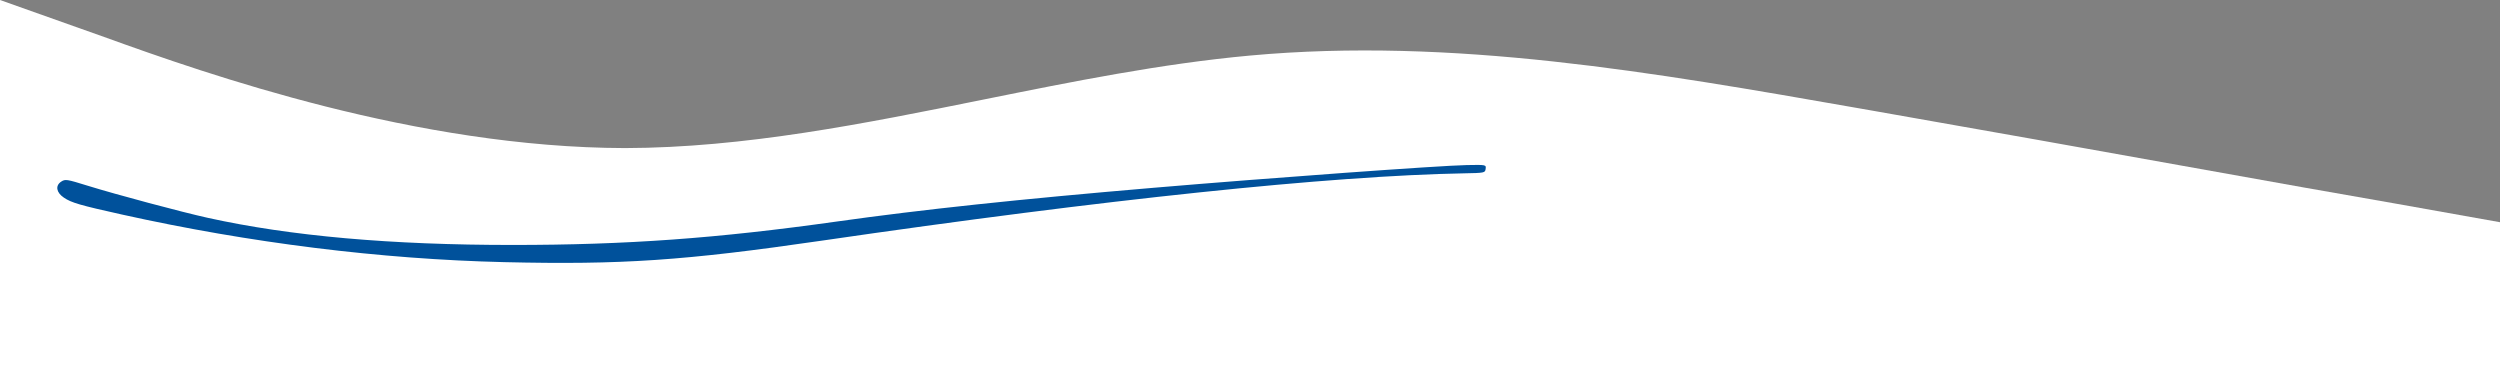 <svg xmlns="http://www.w3.org/2000/svg" fill="none" height="222" viewBox="0 0 1440 222" width="1440"><rect x="0" y="0" width="1440" height="222" fill="#808080" stroke="none"/><path d="m60 21.3-60-21.3v222h1440v-94l-60-10.7c-29.11-4.998-72.35-12.75-122.87-21.807-53.59-9.608-115.36-20.683-177.13-31.493-3.53-.618-7.06-1.236-10.59-1.855-116.469-20.411-232.939-40.822-349.41-30.145-51.169 4.691-102.338 15.018-153.508 25.345-68.83 13.892-137.661 27.783-206.492 27.955-120-.3-240-42.3-300-64z" fill="#fff"/><path clip-rule="evenodd" d="m290.397 150.993c-71.041-1.683-146.621-11.091-220-27.385-24.371-5.411-29.203-6.815-33.588-9.761-4.405-2.959-5.075-6.919-1.559-9.222 2.347-1.538 3.127-1.418 15.31 2.365 16.268 5.052 54.316 15.221 69.338 18.532 47.414 10.453 105.224 15.583 175.5 15.575 65.368-.008 117.612-3.785 186.501-13.482 49.151-6.918 104.966-12.865 182.499-19.445 67.679-5.743 165.043-12.803 180.5-13.088 11.188-.206 11.174-.209 10.82 2.288-.31 2.176-.713 2.257-12.32 2.468-77.052 1.4-206.554 14.971-369.991 38.774-79.023 11.509-115.543 13.98-183.009 12.381z" fill="#00519b" fill-rule="evenodd"/></svg>
